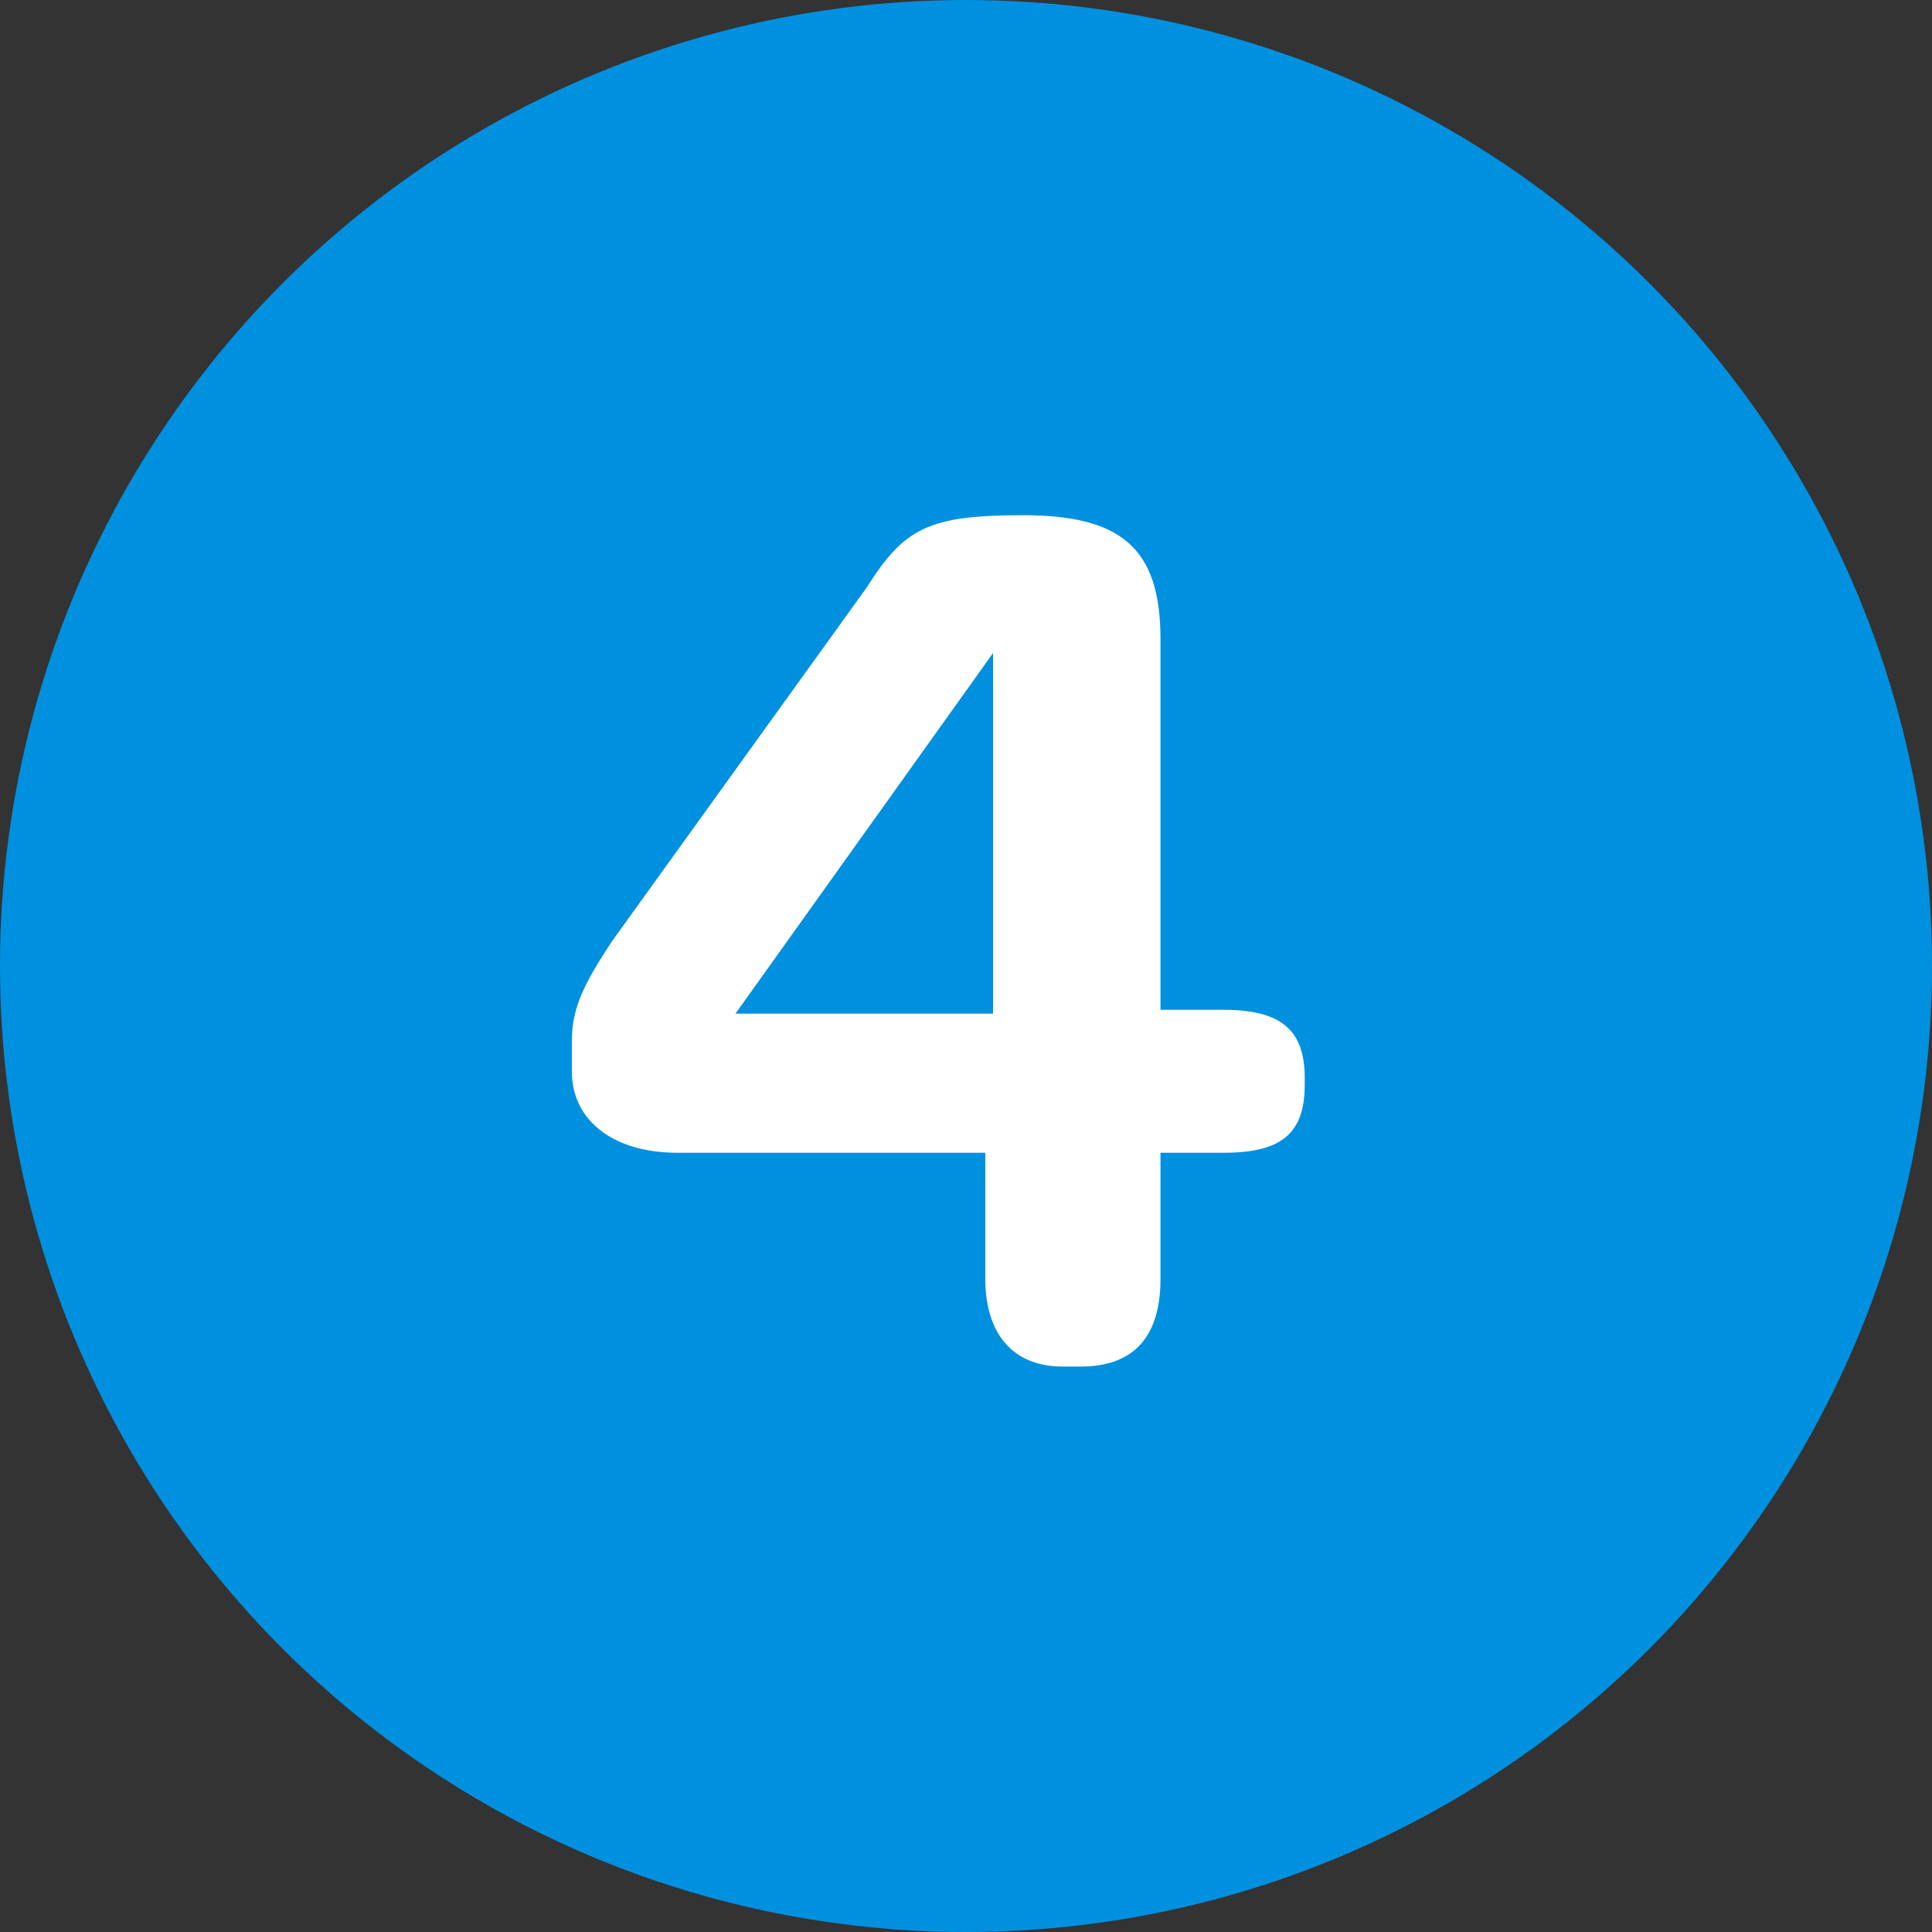 <?xml version="1.0" encoding="UTF-8"?> <svg xmlns="http://www.w3.org/2000/svg" xmlns:xlink="http://www.w3.org/1999/xlink" width="30px" height="30px" viewBox="0 0 30 30"><rect x="0" y="0" width="30" height="30" fill="#333333" stroke="none"/><!-- Generator: Sketch 52.6 (67491) - http://www.bohemiancoding.com/sketch --><title>Group 77</title><desc>Created with Sketch.</desc><g id="Symbols" stroke="none" stroke-width="1" fill="none" fill-rule="evenodd"><g id="Group-77"><circle id="Oval-2" fill="#0090E0" cx="15" cy="15" r="15"></circle><path d="M16.5,21.22 C15.72,21.22 15.3,20.7 15.3,19.86 L15.3,17.9 L10.52,17.9 C9.5,17.9 8.88,17.38 8.88,16.64 L8.88,16.16 C8.88,15.64 9.08,15.26 9.5,14.62 L13.46,9.12 C14.04,8.2 14.42,8 15.88,8 C17.4,8 18.02,8.5 18.02,9.92 L18.02,15.68 L19,15.68 C19.9,15.68 20.26,16 20.26,16.74 L20.26,16.84 C20.26,17.6 19.9,17.9 19,17.9 L18.02,17.9 L18.02,19.86 C18.02,20.74 17.62,21.22 16.78,21.22 L16.5,21.22 Z M11.42,15.74 L15.42,15.74 L15.42,10.14 L11.42,15.74 Z" id="4" fill="#FFFFFF"></path></g></g></svg> 
